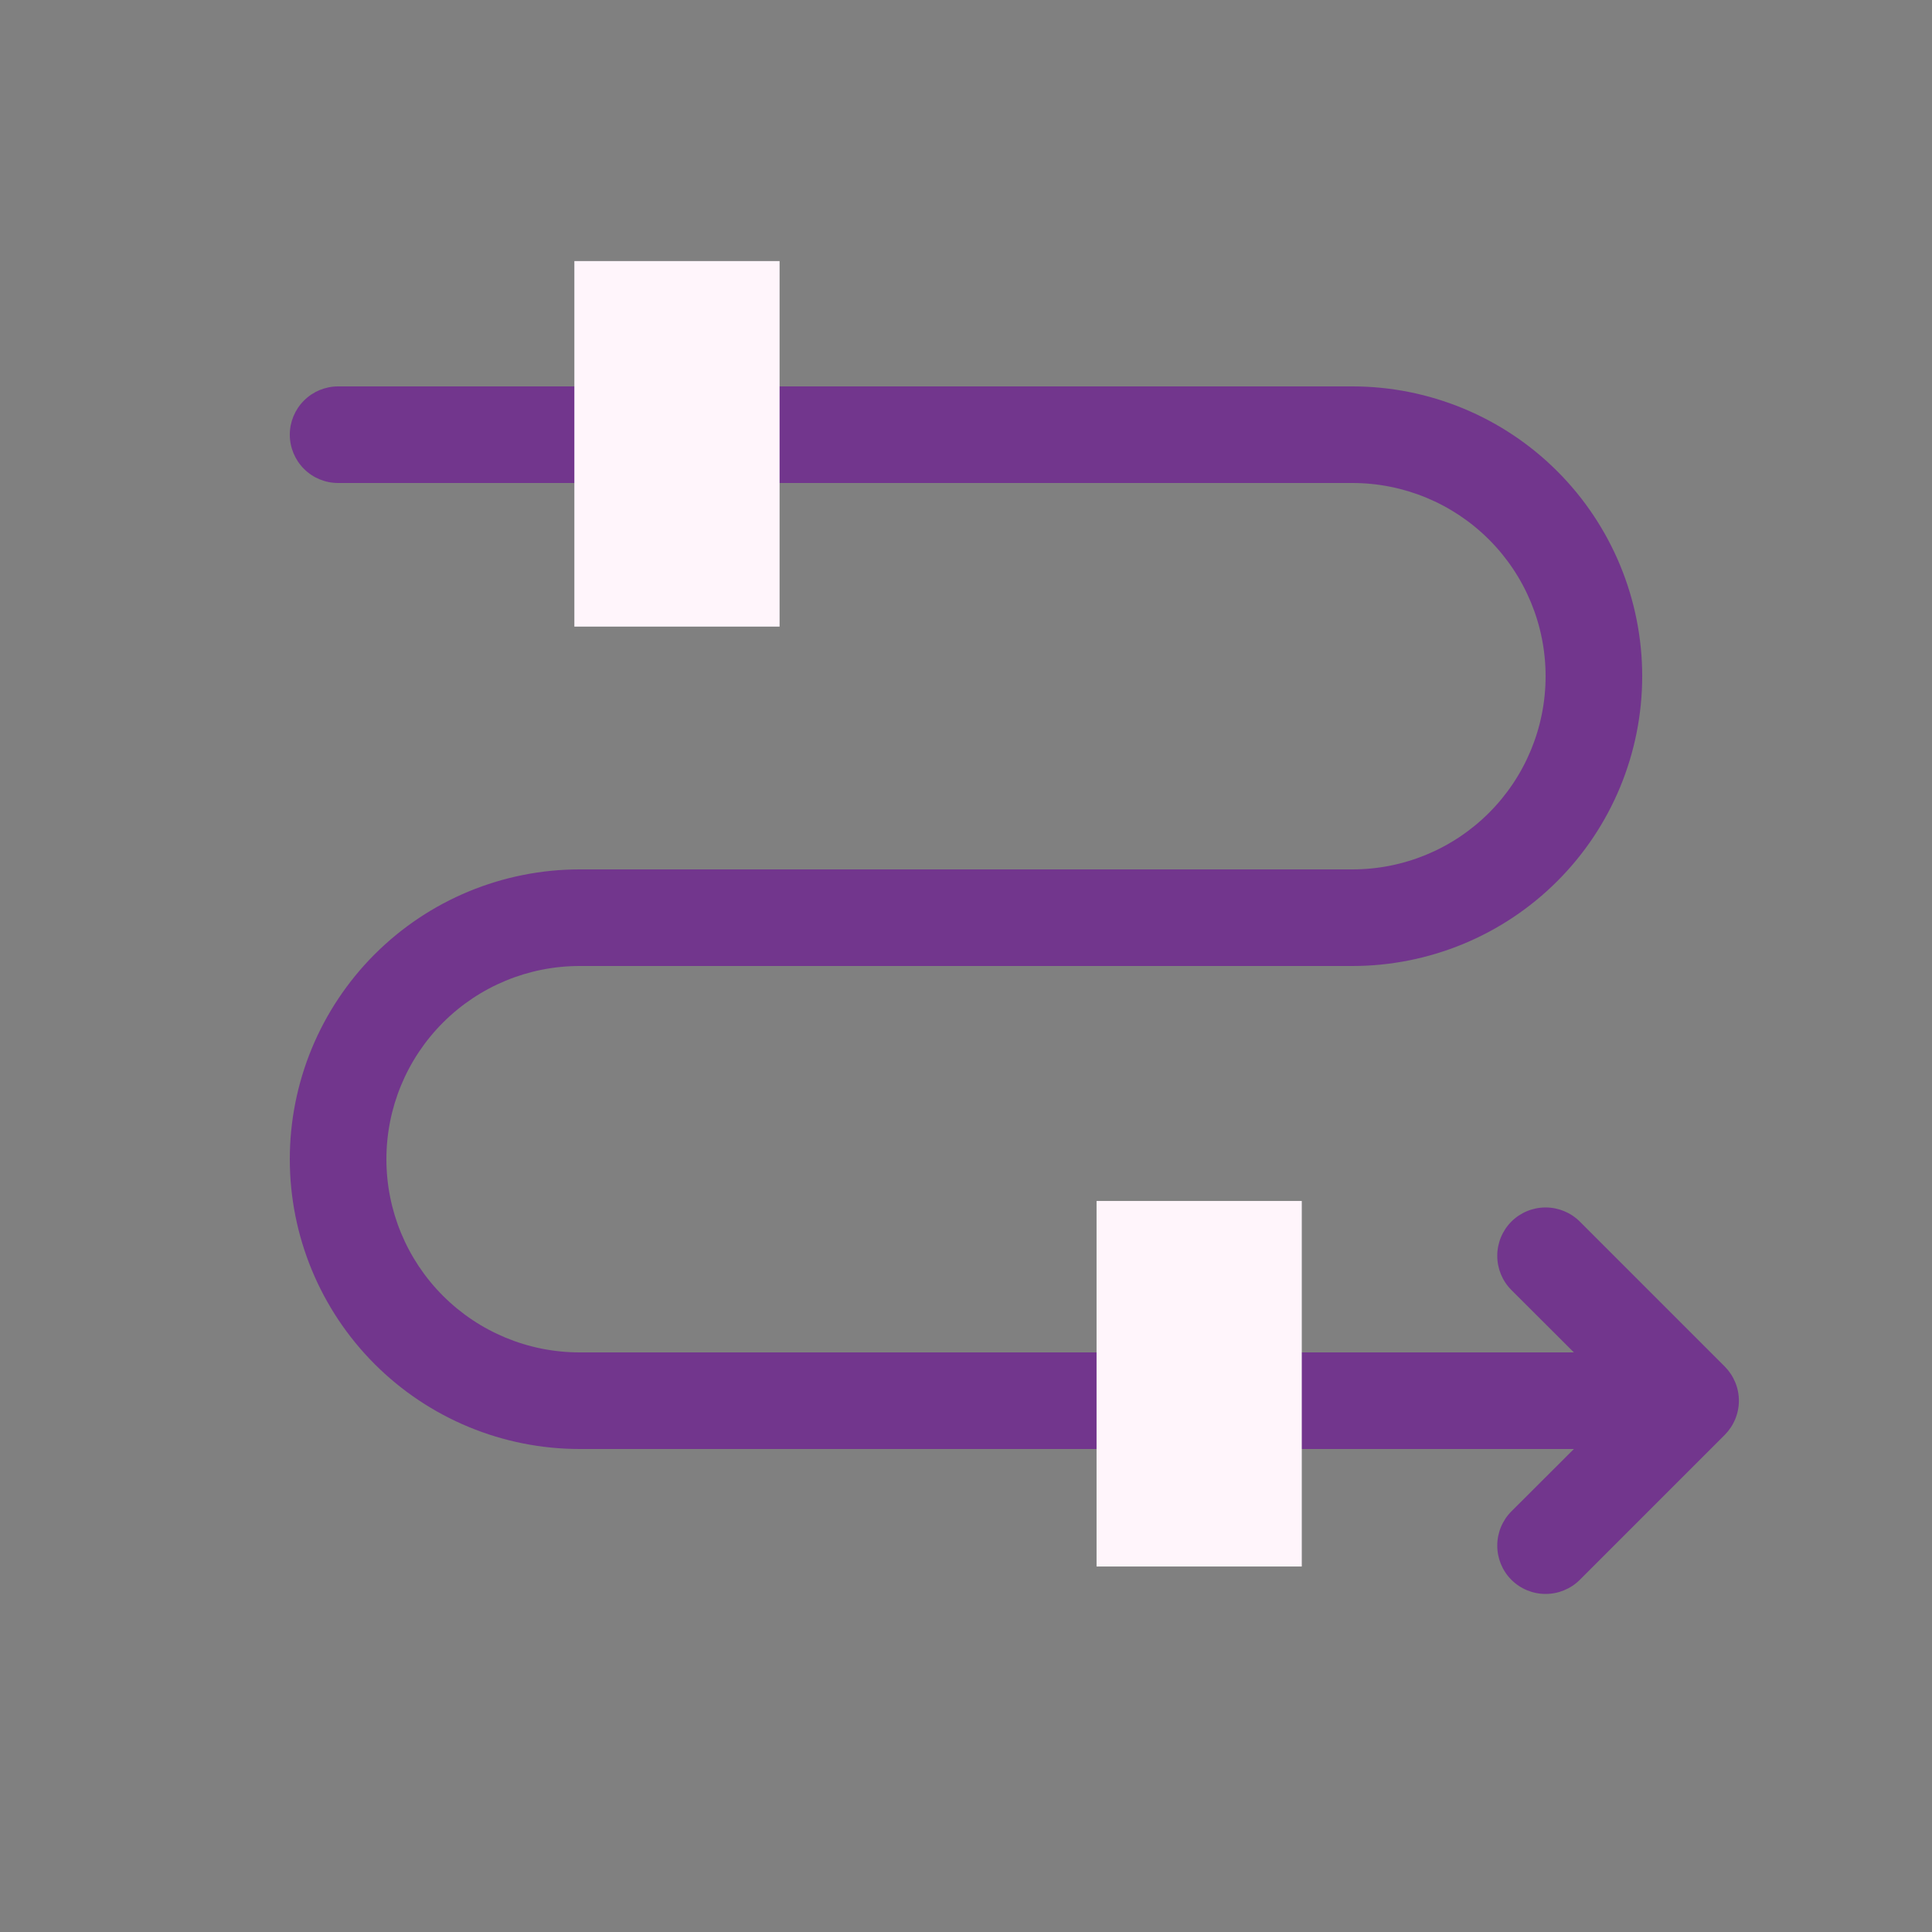 <svg width="45" height="45" viewBox="0 0 45 45" fill="none" xmlns="http://www.w3.org/2000/svg">
<rect x="0" y="0" width="45" height="45" fill="#808080" stroke="none"/>
<path d="M31.5 9C32.386 9 33.264 9.175 34.083 9.514C34.902 9.853 35.646 10.35 36.273 10.977C36.9 11.604 37.397 12.348 37.736 13.167C38.075 13.986 38.25 14.864 38.25 15.75C38.25 16.636 38.075 17.514 37.736 18.333C37.397 19.152 36.9 19.896 36.273 20.523C35.646 21.15 34.902 21.647 34.083 21.986C33.264 22.325 32.386 22.5 31.5 22.5H13.5C12.306 22.5 11.162 22.974 10.318 23.818C9.474 24.662 9 25.806 9 27C9 28.194 9.474 29.338 10.318 30.182C11.162 31.026 12.306 31.5 13.5 31.5H36.659L35.203 30.047C34.992 29.835 34.874 29.549 34.874 29.25C34.874 28.951 34.992 28.665 35.203 28.453C35.415 28.242 35.701 28.124 36 28.124C36.299 28.124 36.585 28.242 36.797 28.453L40.172 31.828C40.276 31.933 40.359 32.057 40.416 32.194C40.473 32.331 40.502 32.477 40.502 32.625C40.502 32.773 40.473 32.919 40.416 33.056C40.359 33.193 40.276 33.317 40.172 33.422L36.797 36.797C36.585 37.008 36.299 37.126 36 37.126C35.701 37.126 35.415 37.008 35.203 36.797C34.992 36.585 34.874 36.299 34.874 36C34.874 35.701 34.992 35.415 35.203 35.203L36.659 33.75H13.5C11.71 33.75 9.993 33.039 8.727 31.773C7.461 30.507 6.75 28.79 6.75 27C6.75 25.21 7.461 23.493 8.727 22.227C9.993 20.961 11.71 20.25 13.5 20.25H31.5C32.694 20.25 33.838 19.776 34.682 18.932C35.526 18.088 36 16.944 36 15.75C36 14.556 35.526 13.412 34.682 12.568C33.838 11.724 32.694 11.25 31.5 11.25H7.875C7.577 11.25 7.29 11.132 7.08 10.921C6.869 10.71 6.75 10.423 6.75 10.125C6.75 9.827 6.869 9.54 7.08 9.33C7.29 9.119 7.577 9 7.875 9H31.5Z" fill="#72368D"/>
<rect x="25.541" y="27.973" width="4.78" height="8.514" fill="#FFF5FB"/>
<rect x="13.378" y="6.081" width="4.78" height="8.514" fill="#FFF5FB"/>
</svg>
